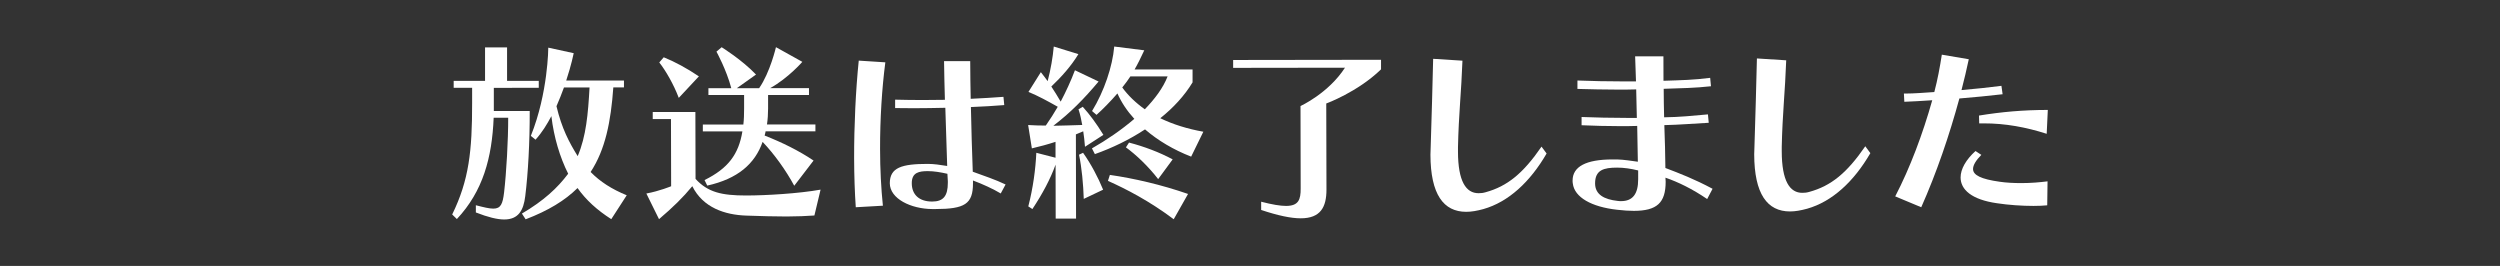 <?xml version="1.0" encoding="UTF-8"?><svg id="_レイヤー_1" xmlns="http://www.w3.org/2000/svg" viewBox="0 0 470.1 50"><rect x="0" y="0" width="470.1" height="50" fill="#333333" stroke="none"/><defs><style>.cls-1{isolation:isolate;}.cls-2{fill:#fff;stroke-width:0px;}</style></defs><g id="_5_月_26_日_日_午後_2_時_MBS_TBS系列全国ネット" class="cls-1"><g class="cls-1"><path class="cls-2" d="M89.47,38.59c1.5.39,2.55.64,3.28.64,1.42,0,1.78-.87,2.04-3.06.43-3.67.78-9.86.77-14.03h-2.73c-.31,7.52-2.01,13.82-6.92,19.05l-.88-.86c3.16-6.45,3.76-11.95,3.75-20.98v-2.84s-3.47,0-3.47,0v-1.3s5.9,0,5.9,0v-6.3s4.14,0,4.14,0v6.3s5.96,0,5.96,0v1.3s-8.45.01-8.45.01v4.35s6.75,0,6.75,0c.01,5.86-.3,11.66-.84,16.01-.32,2.7-1.3,4.39-3.96,4.39-1.31,0-3.06-.43-5.33-1.32v-1.33ZM114.96,41.22c-2.7-1.72-4.78-3.63-6.36-5.86-2.36,2.34-5.5,4.25-9.76,5.88l-.7-1.08c4.15-2.45,6.66-4.79,8.7-7.49-1.57-3.13-2.68-6.83-3.16-10.83-.83,1.55-1.71,3.02-2.98,4.43l-.88-.72c3.26-8.1,3.28-16.59,3.28-16.59l4.78,1.04s-.43,2.2-1.41,5.15h10.86s0,1.28,0,1.28h-2c-.46,6.44-1.5,11.7-4.27,15.91,1.79,1.83,3.98,3.23,6.79,4.38l-2.91,4.5ZM106.05,16.44c-.33.94-.98,2.56-1.41,3.53.99,4.17,2.38,6.8,3.99,9.39,1.59-3.74,1.95-7.92,2.23-12.92h-4.81Z"/><path class="cls-2" d="M153.16,40.52c-1.49.11-3.21.18-5.25.19-2.15,0-4.67-.07-7.62-.17-3.94-.14-8.09-1.46-10.11-5.53-1.74,2.12-3.67,4-6.26,6.2l-2.38-4.82c2.51-.47,4.66-1.37,4.66-1.37l-.03-12.63h-3.43s0-1.33,0-1.33h8.02s.03,12.58.03,12.58c2.3,2.52,4.93,3.12,9.48,3.12,3.83,0,9.92-.37,14.03-1.1l-1.16,4.86ZM127.63,18.39c-.95-2.52-2.45-5.11-3.66-6.65l.84-.97c2.04.82,4.38,2.08,6.61,3.59l-3.78,4.04ZM149.36,34.95c-1.57-2.91-3.73-5.93-5.96-8.27-1.45,4.14-4.69,6.95-10.41,8.22l-.51-1.04c4.44-2.2,6.41-4.83,7.12-9.15h-7.44s0-1.29,0-1.29h7.62c.11-.91.14-1.92.14-3v-2.55s-6.71,0-6.71,0v-1.29s4.3,0,4.3,0c-.92-3.49-2.79-6.87-2.79-6.87l.98-.83s3.83,2.37,6.46,5.14l-3.6,2.56h4.19c2.07-2.99,3.16-7.71,3.16-7.71l4.96,2.76s-2.62,3.03-6.04,4.94h7.29s0,1.29,0,1.29h-7.69s0,2.56,0,2.56c0,1.04-.07,2.05-.21,2.99h9.11s0,1.28,0,1.28h-9.37s-.07.48-.18.8c3.28,1.29,6.42,2.83,9.2,4.7l-3.64,4.75Z"/><path class="cls-2" d="M160.92,38.97c-.19-2.73-.3-5.9-.31-9.25-.01-6.12.3-12.74.87-18.32l5,.32c-.65,4.93-1,10.72-.99,16.27,0,3.81.2,7.52.53,10.69l-5.1.29ZM188.18,36.38c-1.42-.86-3.47-1.79-5.22-2.44v.54c0,3.89-1.56,4.82-7.06,4.83h-.62c-3.97-.03-7.95-1.93-7.96-4.85,0-2.95,2.22-3.64,7.14-3.64,1.2,0,2.3.18,3.65.39l-.35-10.94c-1.97.04-4.08.08-5.94.08-1.35,0-2.55-.03-3.5-.03v-1.58c1.31.03,3.13.07,5.1.07,1.42,0,2.88-.04,4.26-.04-.08-2.84-.12-4.53-.16-7.27h4.92c0,2.76.05,4.38.09,7.08,2.22-.11,4.23-.22,6.16-.37l.15,1.55c-1.97.15-4.01.29-6.27.37.08,4.07.2,8.1.35,12.16,1.97.72,4.31,1.5,6.17,2.4l-.91,1.69ZM178.23,34.05l-.08-1.37c-1.28-.29-2.52-.5-3.68-.5-1.6,0-3.03.22-3.02,2.27,0,2.09,1.32,3.45,3.83,3.45,2.11,0,2.95-1.05,2.95-3.53v-.32Z"/><path class="cls-2" d="M198.51,41.11l-.02-10.15c-.98,2.7-2.43,5.44-4.36,8.35l-.77-.5c.9-3.46,1.37-7.02,1.51-10.08l3.61.93v-2.99c-1.43.47-2.92.87-4.45,1.23l-.7-4.39c1.13.07,2.22.1,3.32.1.83-1.19,1.56-2.34,2.25-3.53-1.97-1.11-3.61-2.01-5.51-2.8l2.33-3.71c.44.58.88,1.11,1.28,1.69.58-2.23.97-4.5,1.15-6.51l4.63,1.43c-1.38,2.27-3.16,4.25-5.09,6.09.58.9,1.17,1.8,1.76,2.84,1.02-1.94,1.92-3.89,2.68-5.9l4.45,2.12c-2.76,3.28-5.27,5.84-8.51,8.32,1.82-.04,3.61-.08,5.43-.15-.15-.86-.37-1.98-.7-2.95l.8-.47c1.32,1.47,2.52,3.06,3.88,5.28l-3.46,2.24c-.08-1.08-.19-2.01-.33-2.91l-1.38.58.03,15.83h-3.83ZM203.79,37.4c-.08-2.7-.38-5.9-.89-8.31l.76-.36c1.46,2.05,2.85,4.67,3.77,6.94l-3.64,1.73ZM224,29.46c-3.32-1.29-6.28-3.05-8.69-5.13-2.95,1.95-6.19,3.5-9.43,4.65l-.55-1.08c2.73-1.55,5.53-3.46,7.97-5.55-1.35-1.47-2.41-3.06-3.18-4.78-1.31,1.51-2.76,2.99-3.93,4.03l-.84-.72c2.29-3.74,3.85-8.39,4.17-12.13l5.65.71c-.62,1.33-1.2,2.52-1.82,3.6h10.9s0,2.43,0,2.43c-1.52,2.52-3.63,4.79-6.07,6.74,2.37,1.15,5.11,2.01,8.1,2.54l-2.29,4.68ZM220.71,41.23c-4.6-3.45-8.91-5.67-12.37-7.22l.36-1.12c4.45.64,9.63,1.82,14.7,3.58l-2.69,4.75ZM212.56,14.36c-.4.61-.91,1.33-1.53,2.09,1.1,1.51,2.52,2.88,4.24,4.1,1.89-1.95,3.45-4.03,4.29-6.19h-7ZM217.78,33.68c-1.86-2.41-4.13-4.56-6.06-5.97l.58-.9c2.88.75,5.73,1.83,8.21,3.16l-2.73,3.71Z"/><path class="cls-2" d="M244.54,19.94s5.24-2.38,8.37-7.21l-21.03.03v-1.48s27.81-.04,27.81-.04v1.8c-4.43,4.29-10.3,6.42-10.3,6.42l.04,16.19c0,3.31-1.12,5.4-4.84,5.4-1.82,0-4.23-.5-7.44-1.57v-1.55c2.08.54,3.61.79,4.67.79,2.37,0,2.77-1.19,2.76-3.28l-.03-15.51Z"/><path class="cls-2" d="M290.82,28.87c-3.09,5.33-7.16,9.11-11.9,10.45-1.17.32-2.22.51-3.21.51-4.27,0-6.71-3.27-6.73-10.75,0-.4.04-.79.04-1.22.2-6.62.34-11.05.47-16.8l5.51.35c-.21,5.87-.71,10.08-.84,16.26v.86c.01,5.58,1.51,7.81,3.88,7.8.44,0,.84-.04,1.31-.18,4.08-1.12,7.06-3.54,10.52-8.58l.95,1.29Z"/><path class="cls-2" d="M321.02,37.43c-2.85-1.94-5.47-3.2-7.85-4.02,0,.25.04.54.04.76,0,3.96-1.63,5.47-5.97,5.48-.91,0-1.97-.07-3.17-.21-4.78-.53-8.02-2.33-8.32-4.95-.04-.18-.04-.36-.04-.54,0-2.63,2.54-3.96,7.46-3.97h.91c1.28.03,2.77.28,3.9.43l-.12-6.73c-1.13.04-2.19.04-3.21.04-2.55,0-4.81-.07-7.25-.17v-1.55c2.8.1,5.36.17,8.42.17h1.97s-.12-5.36-.12-5.36c-1.2.04-2.33.04-3.39.04-2.77,0-5.18-.07-7.66-.13v-1.58c2.77.1,5.54.17,8.86.17h2.15c-.08-1.69-.08-3.1-.16-4.72h5.32s.01,4.6.01,4.6c3.39-.11,5.65-.15,8.78-.55l.15,1.58c-2.99.33-5.5.37-8.89.48,0,1.91.04,3.42.08,5.36,2.99-.04,5.32-.29,8.24-.55l.15,1.58c-2.95.15-5.32.37-8.35.44.12,2.91.16,5.36.2,8.06,2.74,1.04,5.44,2.08,8.87,3.91l-1.02,1.94ZM308.03,32.05c-1.24-.32-2.74-.54-3.94-.53-2.52,0-4.15.44-4.15,2.96,0,2.12,1.72,3.02,4.24,3.3.22.04.47.04.66.04,2.15,0,3.21-1.33,3.2-4.11v-1.66Z"/><path class="cls-2" d="M351.7,28.8c-3.09,5.33-7.16,9.11-11.9,10.45-1.17.32-2.22.51-3.21.51-4.27,0-6.71-3.27-6.73-10.75,0-.4.04-.79.04-1.22.2-6.62.34-11.05.47-16.8l5.51.35c-.21,5.87-.71,10.08-.84,16.26v.86c.01,5.58,1.51,7.81,3.88,7.8.44,0,.84-.04,1.31-.18,4.08-1.12,7.06-3.54,10.52-8.58l.95,1.29Z"/><path class="cls-2" d="M356.38,36.92c2.79-5.36,5.19-11.77,6.96-18.07-1.93.11-3.83.26-5.25.29l-.08-1.55h.4c1.5,0,3.32-.15,5.32-.29.61-2.3,1.05-4.68,1.41-7.02l5.07.86c-.4,1.91-.87,3.85-1.37,5.8,2.62-.22,5.21-.51,7.51-.8l.22,1.58c-2.55.29-5.39.58-8.13.8-1.88,6.91-4.27,13.93-7.17,20.45l-4.89-2.04ZM384.93,38.61c-.73.07-1.6.11-2.55.11-2.15,0-4.67-.17-6.85-.5-4.81-.68-6.86-2.58-6.86-4.85,0-1.58,1.01-3.35,2.8-4.97l1.1.72c-1.02,1.04-1.56,1.94-1.56,2.66,0,1.15,1.5,1.91,5.04,2.4,1.2.18,2.63.25,4.05.25,1.75,0,3.54-.15,4.92-.33l-.06,4.5ZM384.86,25.16c-3.9-1.25-7.8-1.97-11.85-1.96h-.84s-.04-1.47-.04-1.47c4.26-.69,8.2-1.05,12.94-1.06l-.21,4.5Z"/></g></g></svg>